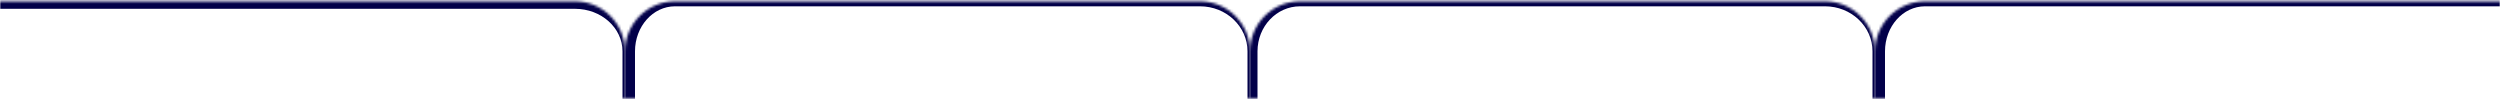 <svg width="1000" height="40" viewBox="0 0 1000 40" fill="none" xmlns="http://www.w3.org/2000/svg">
<mask id="path-1-inside-1_0_675" fill="white">
<path d="M0 0.524H230C241.046 0.524 250 9.478 250 20.524V39.524H0V0.524Z"/>
</mask>
<path d="M0 -2.476H230C241.598 -2.476 251 6.926 251 18.524L249 20.524C249 11.135 240.493 3.524 230 3.524H0V-2.476ZM250 39.524H0H250ZM0 39.524V0.524V39.524ZM230 -2.476C241.598 -2.476 251 6.926 251 18.524V39.524H249V20.524C249 11.135 240.493 3.524 230 3.524V-2.476Z" fill="#020049" mask="url(#path-1-inside-1_0_675)"/>
<mask id="path-3-inside-2_0_675" fill="white">
<path d="M250 20.524C250 9.478 258.954 0.524 270 0.524H480C491.046 0.524 500 9.478 500 20.524V39.524H250V20.524Z"/>
</mask>
<path d="M246 20.524C246 8.374 255.85 -1.476 268 -1.476H480C491.598 -1.476 501 7.926 501 19.524L499 20.524C499 10.583 490.493 2.524 480 2.524H270C261.163 2.524 254 10.583 254 20.524H246ZM500 39.524H250H500ZM246 39.524V20.524C246 8.374 255.85 -1.476 268 -1.476L270 2.524C261.163 2.524 254 10.583 254 20.524V39.524H246ZM480 -1.476C491.598 -1.476 501 7.926 501 19.524V39.524H499V20.524C499 10.583 490.493 2.524 480 2.524V-1.476Z" fill="#020049" mask="url(#path-3-inside-2_0_675)"/>
<mask id="path-5-inside-3_0_675" fill="white">
<path d="M500 20.524C500 9.478 508.954 0.524 520 0.524H730C741.046 0.524 750 9.478 750 20.524V39.524H500V20.524Z"/>
</mask>
<path d="M497 20.524C497 8.374 506.85 -1.476 519 -1.476H730C741.598 -1.476 751 7.926 751 19.524L749 20.524C749 10.583 740.493 2.524 730 2.524H520C510.611 2.524 503 10.583 503 20.524H497ZM750 39.524H500H750ZM497 39.524V20.524C497 8.374 506.85 -1.476 519 -1.476L520 2.524C510.611 2.524 503 10.583 503 20.524V39.524H497ZM730 -1.476C741.598 -1.476 751 7.926 751 19.524V39.524H749V20.524C749 10.583 740.493 2.524 730 2.524V-1.476Z" fill="#020049" mask="url(#path-5-inside-3_0_675)"/>
<mask id="path-7-inside-4_0_675" fill="white">
<path d="M750 20.524C750 9.478 758.954 0.524 770 0.524H1000V39.524H750V20.524Z"/>
</mask>
<path d="M746 20.524C746 8.374 755.85 -1.476 768 -1.476H1000V2.524H770C761.163 2.524 754 10.583 754 20.524H746ZM1000 39.524H750H1000ZM746 39.524V20.524C746 8.374 755.85 -1.476 768 -1.476L770 2.524C761.163 2.524 754 10.583 754 20.524V39.524H746ZM1000 0.524V39.524V0.524Z" fill="#020049" mask="url(#path-7-inside-4_0_675)"/>
</svg>
